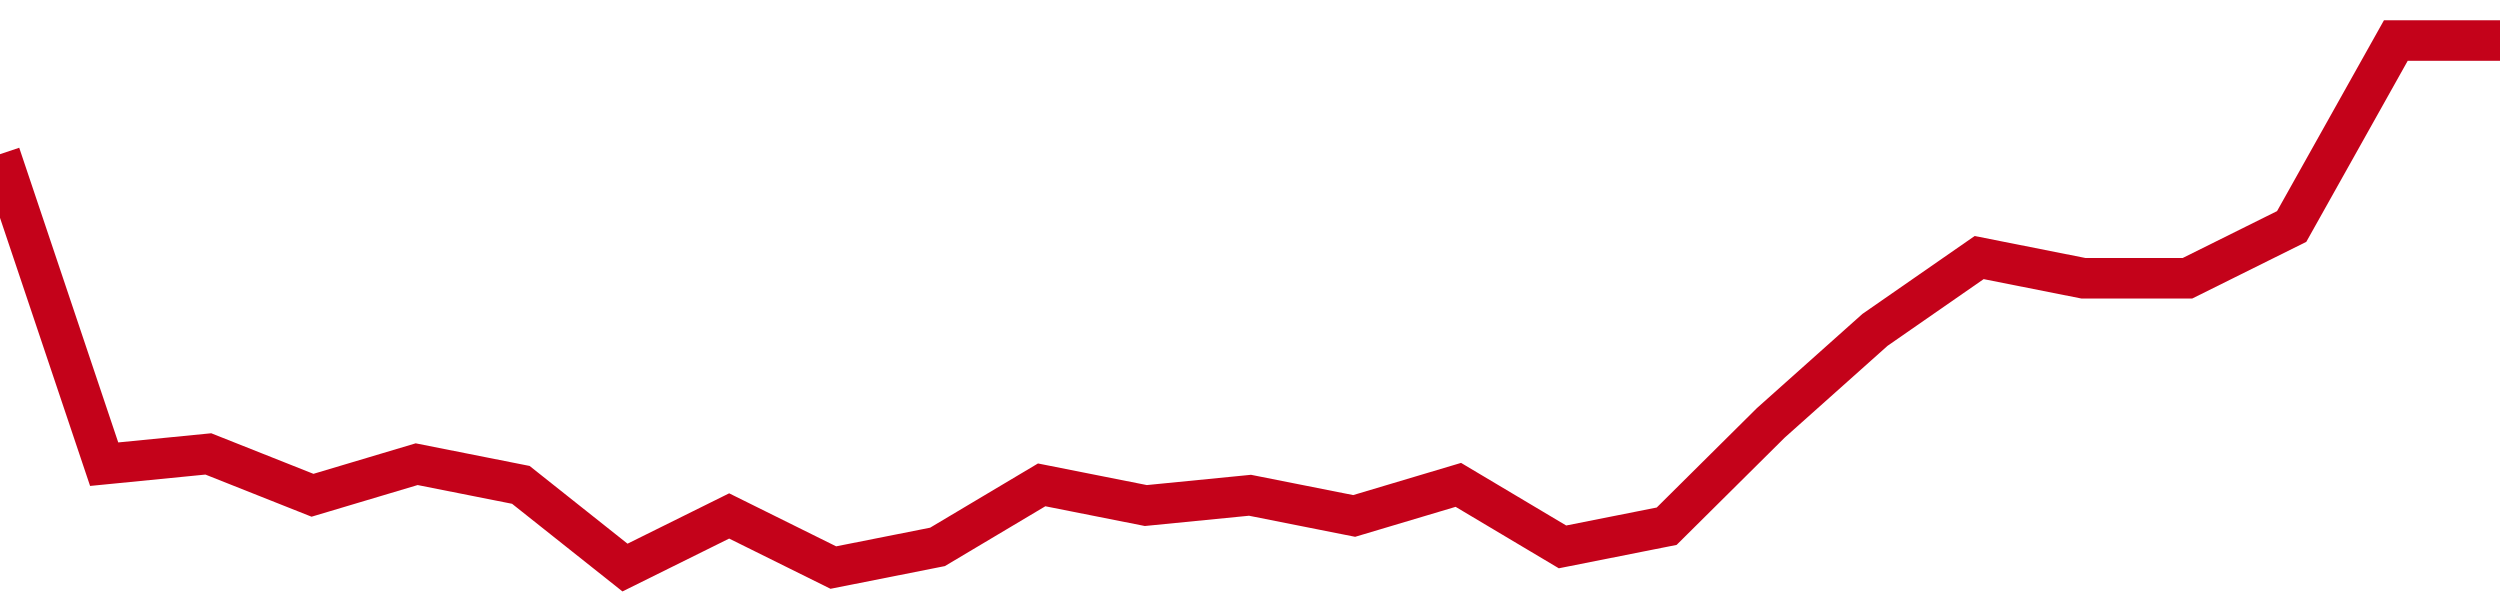 <!-- Generated with https://github.com/jxxe/sparkline/ --><svg viewBox="0 0 185 45" class="sparkline" xmlns="http://www.w3.org/2000/svg"><path class="sparkline--fill" d="M 0 11.41 L 0 11.41 L 7.708 34.35 L 15.417 33.59 L 23.125 36.65 L 30.833 34.35 L 38.542 35.88 L 46.25 42 L 53.958 38.18 L 61.667 42 L 69.375 40.47 L 77.083 35.88 L 84.792 37.41 L 92.5 36.65 L 100.208 38.18 L 107.917 35.88 L 115.625 40.47 L 123.333 38.94 L 131.042 31.29 L 138.75 24.41 L 146.458 19.06 L 154.167 20.59 L 161.875 20.59 L 169.583 16.76 L 177.292 3 L 185 3 V 45 L 0 45 Z" stroke="none" fill="none" ></path><path class="sparkline--line" d="M 0 11.41 L 0 11.41 L 7.708 34.35 L 15.417 33.59 L 23.125 36.65 L 30.833 34.35 L 38.542 35.88 L 46.25 42 L 53.958 38.18 L 61.667 42 L 69.375 40.47 L 77.083 35.88 L 84.792 37.41 L 92.5 36.65 L 100.208 38.18 L 107.917 35.88 L 115.625 40.47 L 123.333 38.94 L 131.042 31.29 L 138.75 24.41 L 146.458 19.06 L 154.167 20.59 L 161.875 20.59 L 169.583 16.76 L 177.292 3 L 185 3" fill="none" stroke-width="3" stroke="#C4021A" ></path></svg>